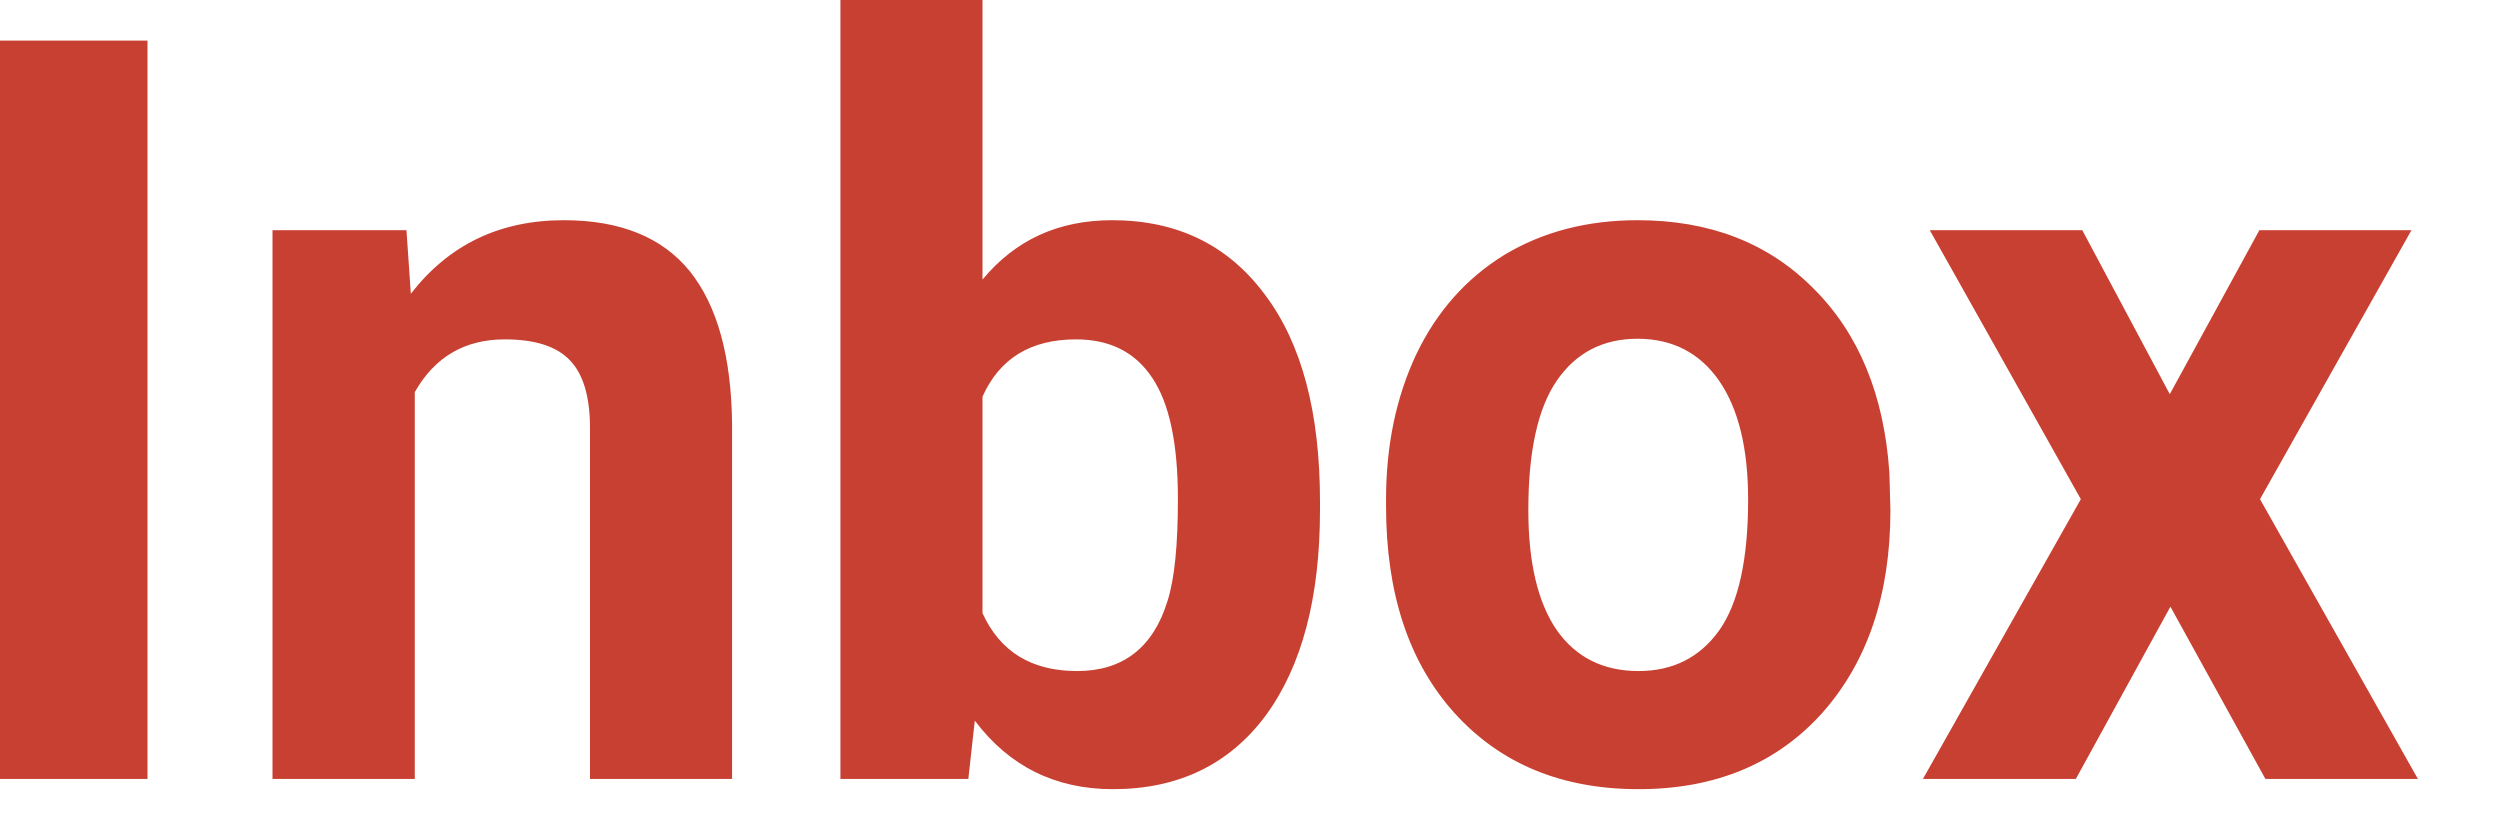 <?xml version="1.0" encoding="utf-8"?>
<svg xmlns="http://www.w3.org/2000/svg" fill="none" height="100%" overflow="visible" preserveAspectRatio="none" style="display: block;" viewBox="0 0 12 4" width="100%">
<path d="M0.708 3.739H0V0.195H0.708V3.739ZM1.951 1.105L1.972 1.41C2.155 1.174 2.399 1.057 2.707 1.057C2.977 1.057 3.179 1.139 3.311 1.302C3.443 1.467 3.511 1.712 3.514 2.038V3.739H2.832V2.055C2.832 1.905 2.8 1.797 2.737 1.731C2.674 1.663 2.569 1.629 2.423 1.629C2.231 1.629 2.087 1.713 1.991 1.882V3.739H1.308V1.105H1.951ZM6.336 2.447C6.336 2.869 6.249 3.198 6.075 3.435C5.9 3.67 5.655 3.788 5.342 3.788C5.065 3.788 4.844 3.678 4.679 3.459L4.648 3.739H4.034V0H4.716V1.342C4.874 1.151 5.081 1.057 5.338 1.057C5.649 1.057 5.893 1.175 6.07 1.412C6.248 1.647 6.336 1.979 6.336 2.408V2.447ZM5.654 2.396C5.654 2.129 5.613 1.936 5.531 1.814C5.449 1.69 5.327 1.629 5.165 1.629C4.948 1.629 4.798 1.72 4.716 1.904V2.943C4.8 3.128 4.951 3.221 5.17 3.221C5.39 3.221 5.535 3.109 5.604 2.885C5.638 2.778 5.654 2.615 5.654 2.396ZM6.653 2.398C6.653 2.137 6.702 1.904 6.799 1.699C6.897 1.495 7.037 1.337 7.22 1.224C7.404 1.113 7.618 1.057 7.86 1.057C8.205 1.057 8.486 1.165 8.703 1.383C8.922 1.6 9.044 1.896 9.069 2.269L9.074 2.449C9.074 2.853 8.964 3.178 8.746 3.423C8.527 3.666 8.233 3.788 7.865 3.788C7.496 3.788 7.202 3.666 6.982 3.423C6.762 3.179 6.653 2.848 6.653 2.429V2.398ZM7.336 2.449C7.336 2.699 7.381 2.891 7.472 3.024C7.564 3.155 7.695 3.221 7.865 3.221C8.03 3.221 8.159 3.156 8.252 3.026C8.345 2.895 8.391 2.685 8.391 2.398C8.391 2.153 8.345 1.963 8.252 1.828C8.159 1.694 8.028 1.626 7.86 1.626C7.693 1.626 7.564 1.694 7.472 1.828C7.381 1.961 7.336 2.168 7.336 2.449ZM10.415 1.892L10.845 1.105H11.575L10.848 2.396L11.606 3.739H10.874L10.418 2.912L9.964 3.739H9.23L9.988 2.396L9.263 1.105H9.995L10.415 1.892Z" fill="#C84031" id="Vector"/>
</svg>